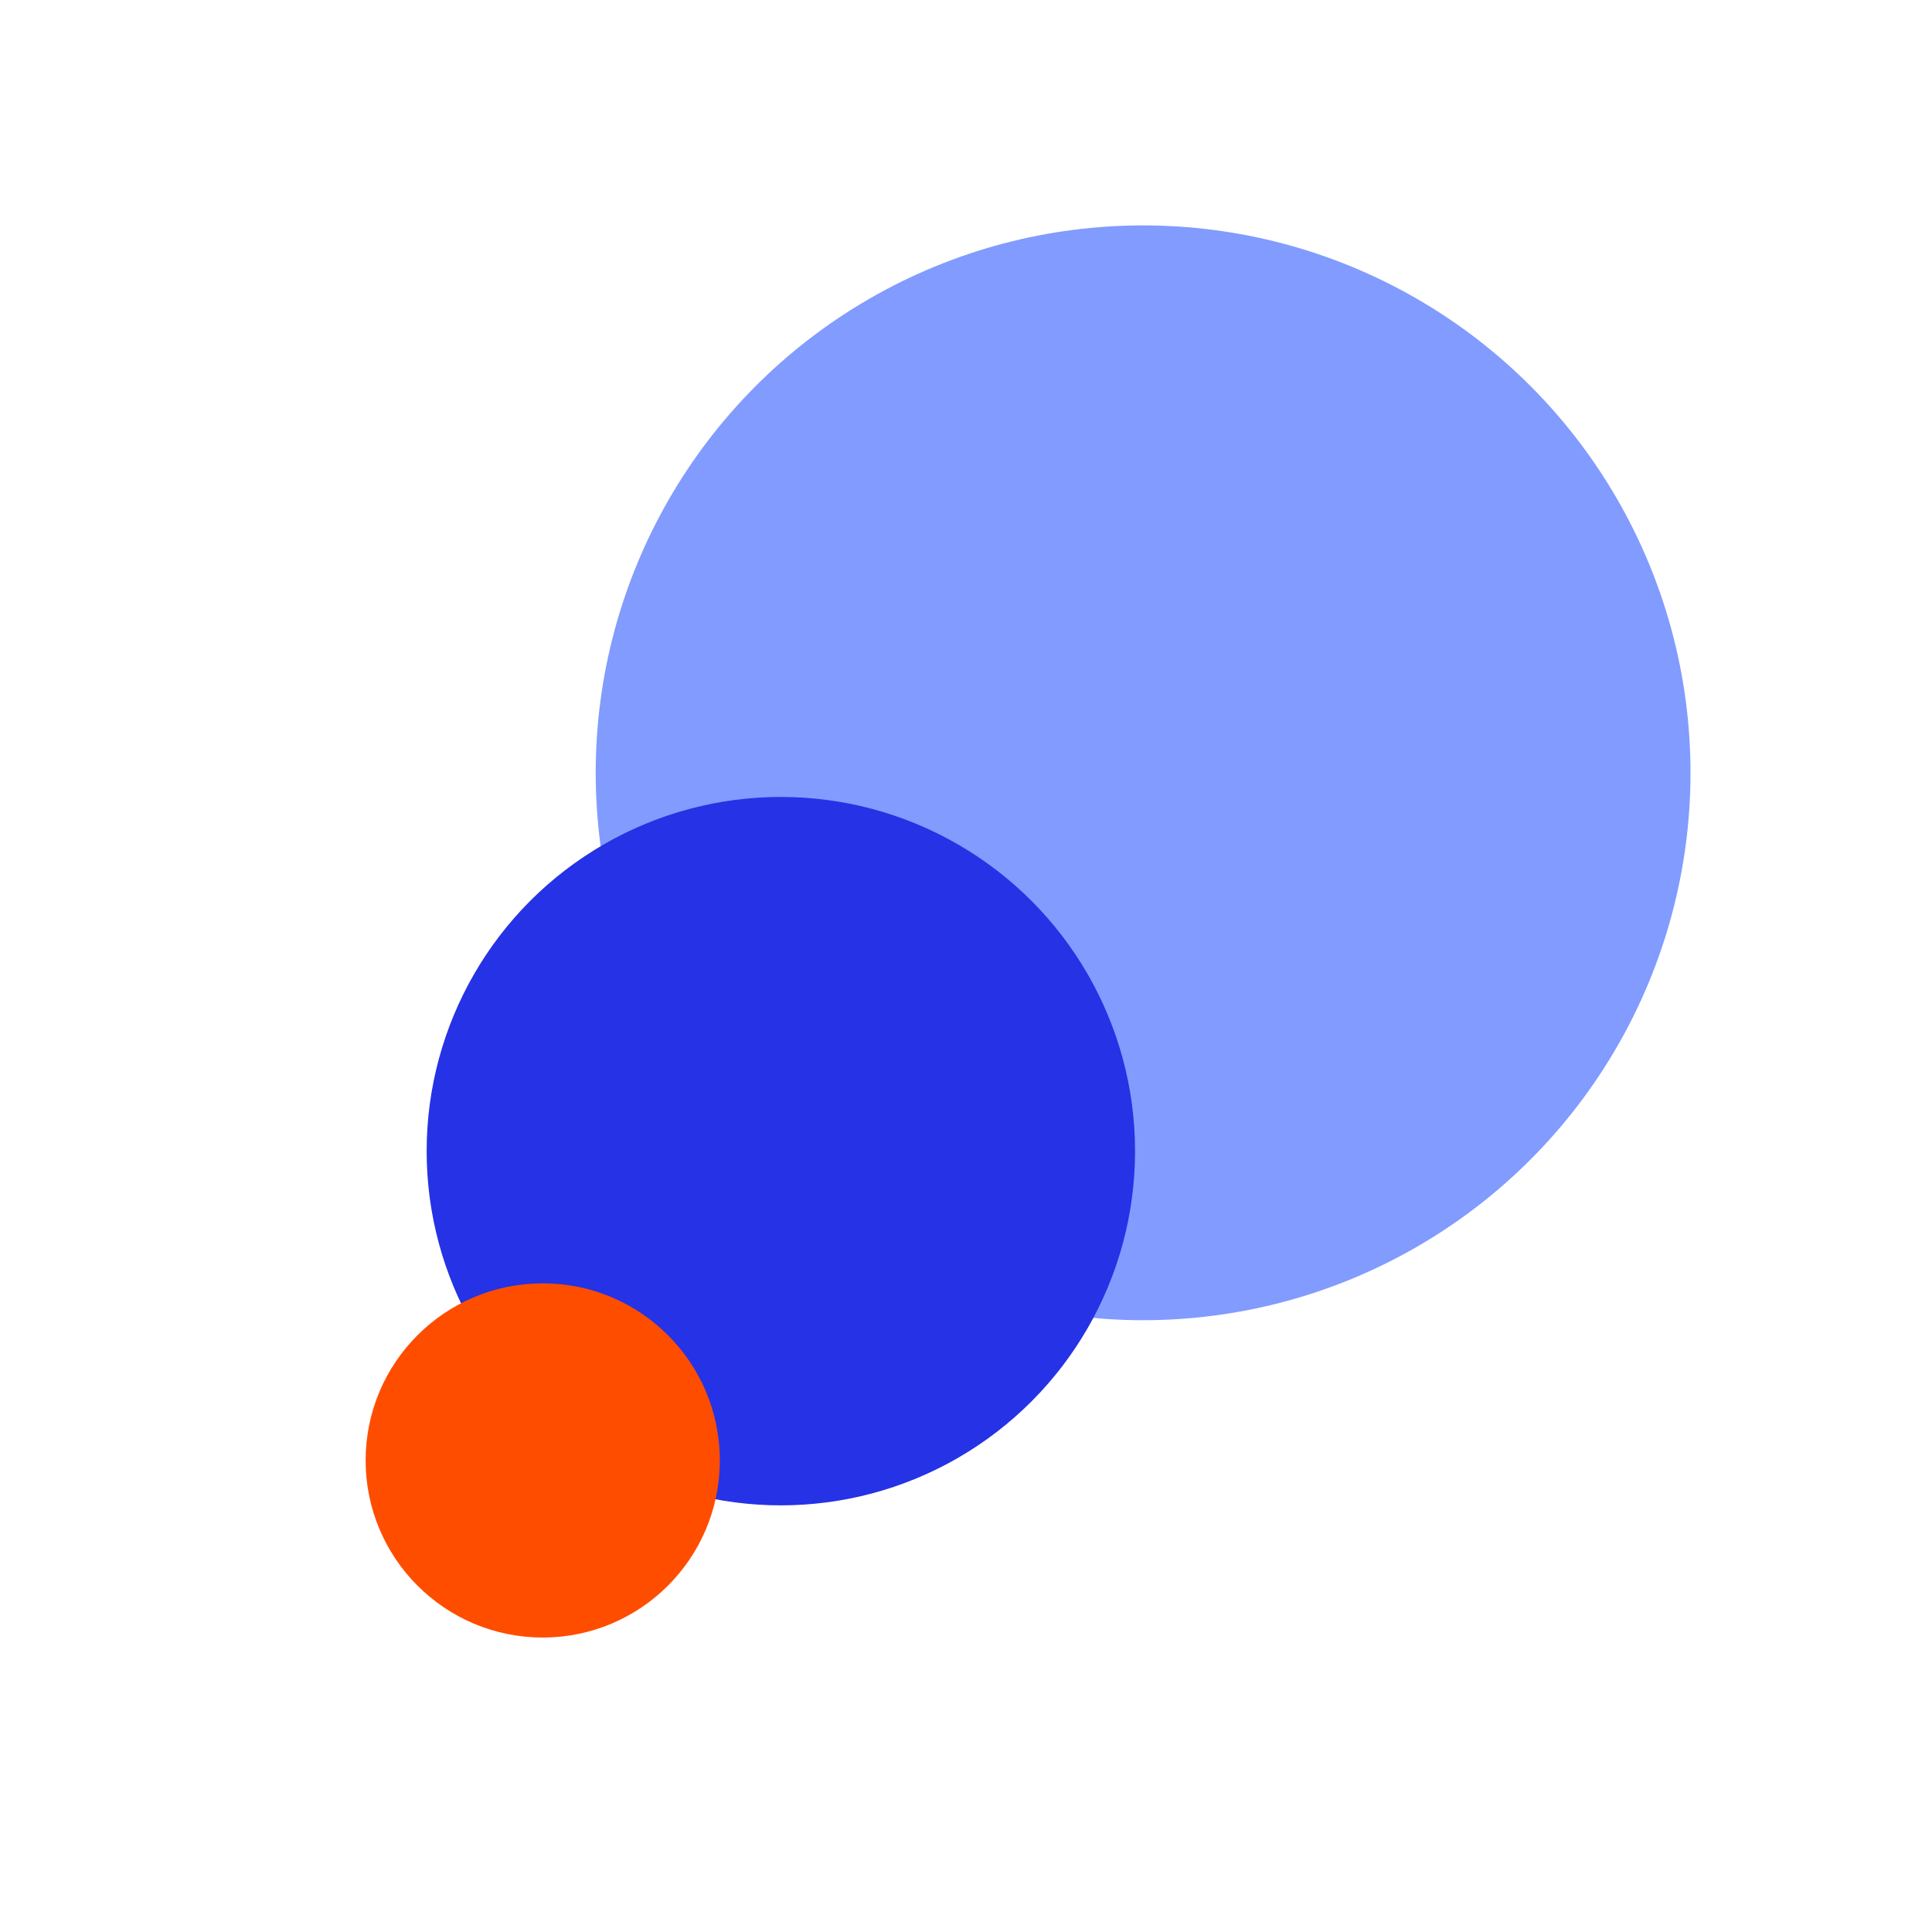<?xml version="1.0" encoding="UTF-8"?><svg id="uuid-c154258b-c400-45a0-b297-cbc406fcf3b8" xmlns="http://www.w3.org/2000/svg" viewBox="0 0 120 120"><defs><style>.uuid-1cc42e93-63b5-4097-9d63-dd3e56a1e44e{fill:#2532e5;}.uuid-1cc42e93-63b5-4097-9d63-dd3e56a1e44e,.uuid-968ad9f0-e90f-4354-b6b3-d879c0325d39,.uuid-9e62bd9e-b992-4215-8998-20a1aec20fad{stroke-width:0px;}.uuid-968ad9f0-e90f-4354-b6b3-d879c0325d39{fill:#819bff;}.uuid-9e62bd9e-b992-4215-8998-20a1aec20fad{fill:#ff4d00;}</style></defs><circle class="uuid-968ad9f0-e90f-4354-b6b3-d879c0325d39" cx="71" cy="48" r="34"/><circle class="uuid-1cc42e93-63b5-4097-9d63-dd3e56a1e44e" cx="48.5" cy="71.5" r="22"/><circle class="uuid-9e62bd9e-b992-4215-8998-20a1aec20fad" cx="33.71" cy="90.71" r="11"/></svg>